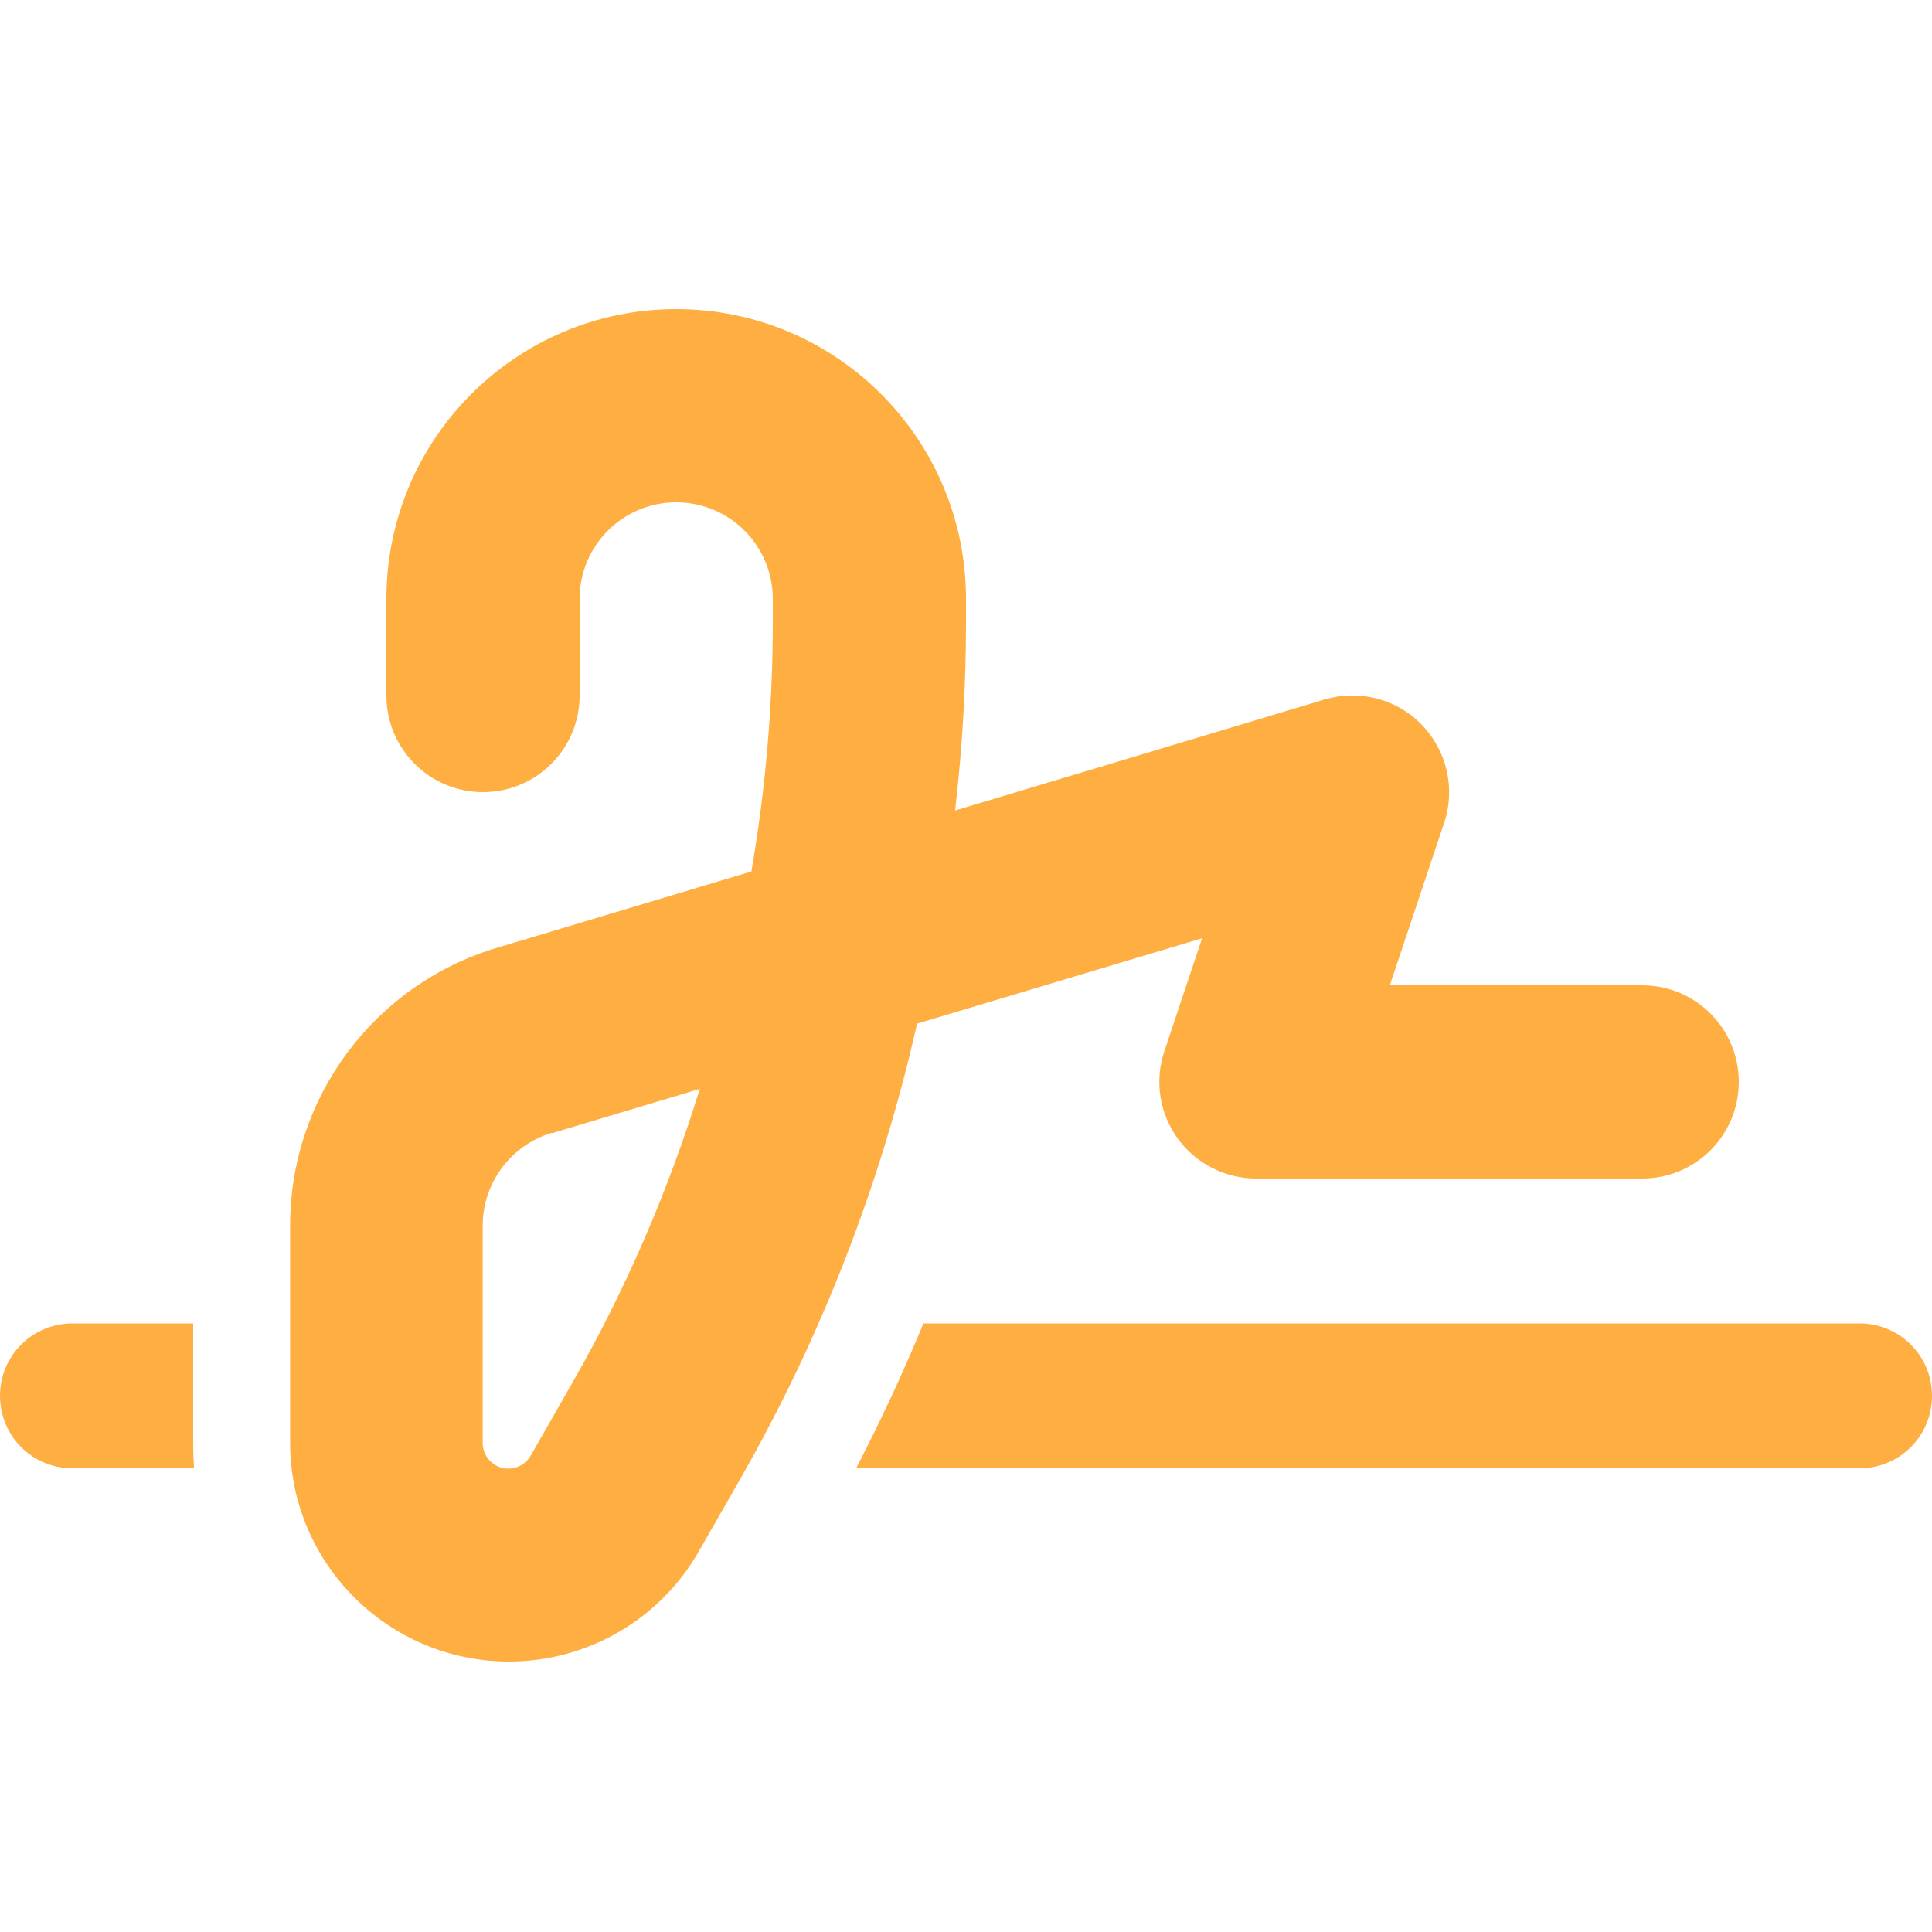 <svg width="25" height="25" viewBox="0 0 25 25" fill="none" xmlns="http://www.w3.org/2000/svg">
<path d="M7.5 7.75C7.5 7.059 8.059 6.5 8.75 6.5C9.441 6.5 10 7.059 10 7.75V8.055C10 9.137 9.906 10.215 9.723 11.277L6.426 12.266C4.84 12.742 3.754 14.203 3.754 15.859V18.668C3.754 20.23 5.023 21.5 6.586 21.5C7.602 21.5 8.539 20.957 9.043 20.074L9.586 19.125C10.633 17.289 11.402 15.309 11.867 13.246L15.555 12.141L15.066 13.605C14.938 13.988 15.004 14.406 15.238 14.73C15.473 15.055 15.852 15.25 16.254 15.25H21.25C21.941 15.25 22.5 14.691 22.5 14C22.5 13.309 21.941 12.75 21.25 12.75H17.984L18.688 10.645C18.836 10.203 18.723 9.715 18.398 9.379C18.074 9.043 17.59 8.918 17.141 9.051L12.359 10.488C12.453 9.68 12.5 8.871 12.5 8.055V7.75C12.5 5.68 10.82 4 8.75 4C6.68 4 5 5.68 5 7.75V9C5 9.691 5.559 10.25 6.25 10.25C6.941 10.25 7.5 9.691 7.5 9V7.75ZM7.141 14.664L9.055 14.09C8.648 15.41 8.098 16.684 7.41 17.887L6.867 18.836C6.809 18.938 6.699 19.004 6.578 19.004C6.395 19.004 6.246 18.855 6.246 18.672V15.859C6.246 15.309 6.609 14.82 7.137 14.66L7.141 14.664ZM0.938 17.125C0.418 17.125 0 17.543 0 18.062C0 18.582 0.418 19 0.938 19H2.512C2.504 18.891 2.5 18.781 2.5 18.668V17.125H0.938ZM24.062 19C24.582 19 25 18.582 25 18.062C25 17.543 24.582 17.125 24.062 17.125H11.949C11.688 17.762 11.395 18.387 11.078 19H24.062Z" fill="#FFAE42"/>
</svg>

